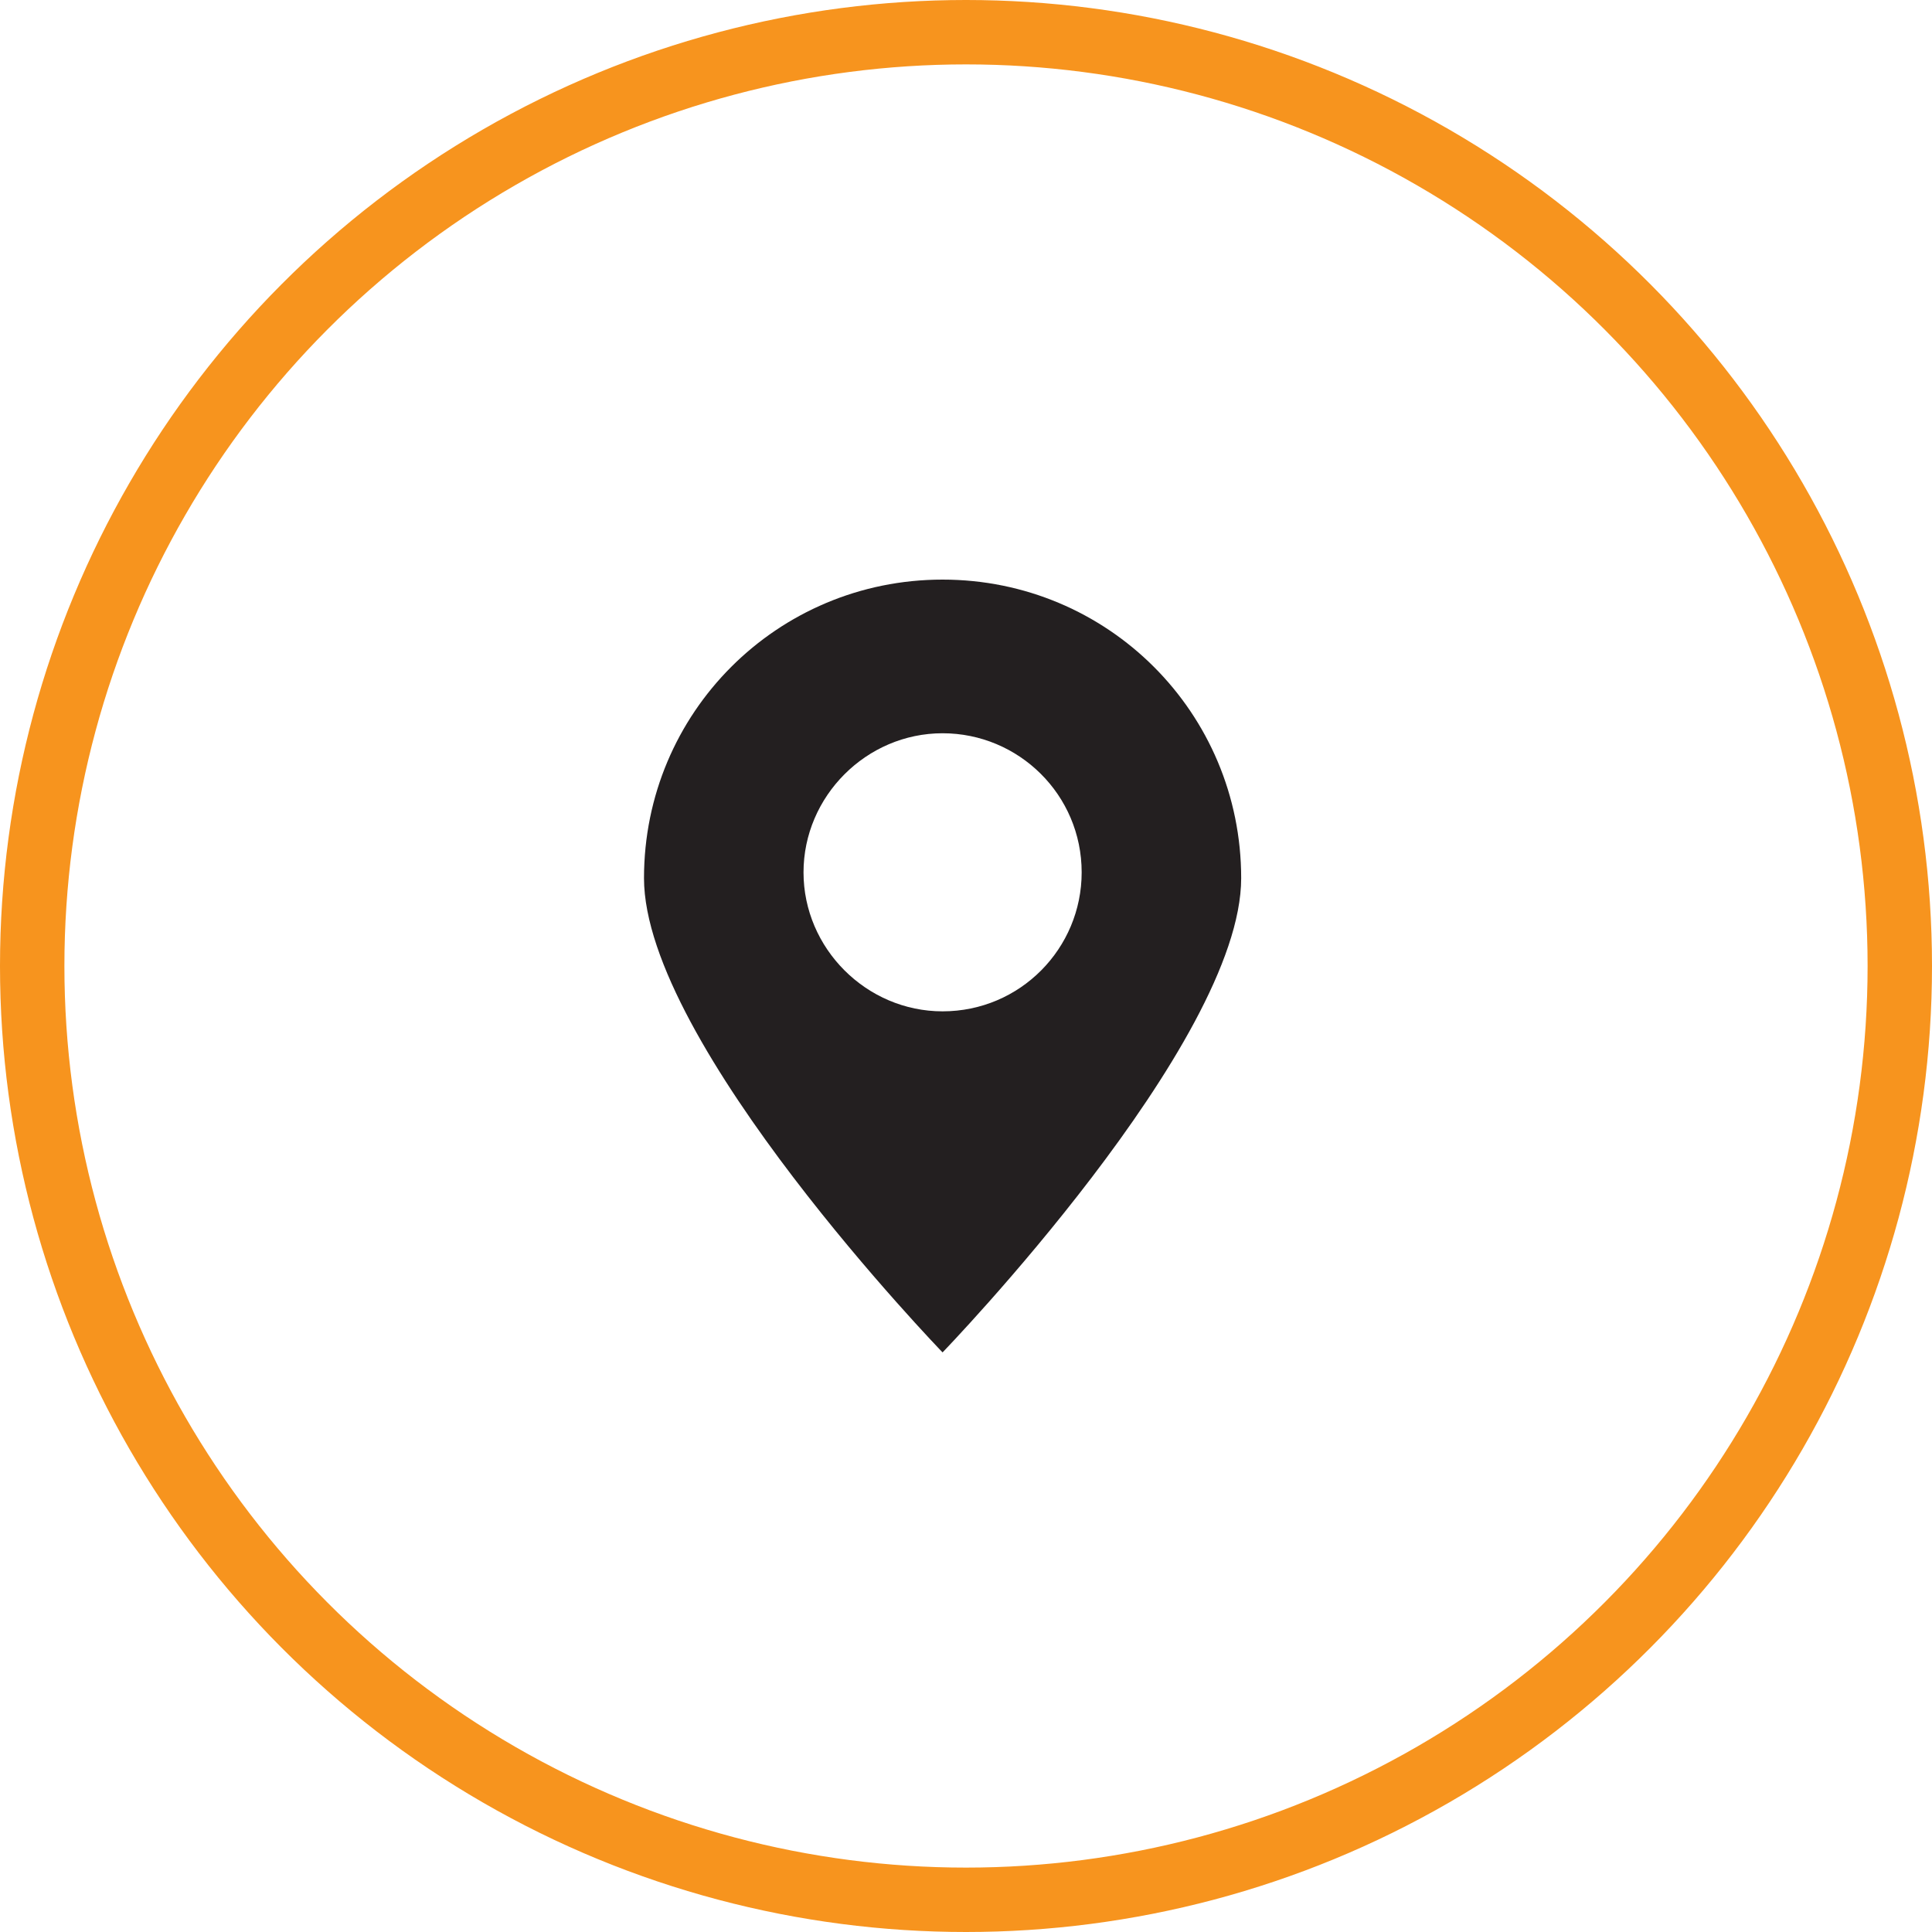 <svg width="30" height="30" viewBox="0 0 30 30" fill="none" xmlns="http://www.w3.org/2000/svg">
<circle cx="15" cy="15" r="14.5" stroke="#F7941E"/>
<path d="M19.273 13.636C19.273 11.068 17.204 9 14.636 9C12.068 9 10 11.068 10 13.636C10 16.204 14.636 21 14.636 21C14.636 21 19.273 16.204 19.273 13.636ZM12.477 13.546C12.477 12.364 13.454 11.386 14.636 11.386C15.818 11.386 16.796 12.341 16.796 13.546C16.796 14.727 15.841 15.704 14.636 15.704C13.454 15.704 12.477 14.727 12.477 13.546Z" fill="#231F20"/>
</svg>
